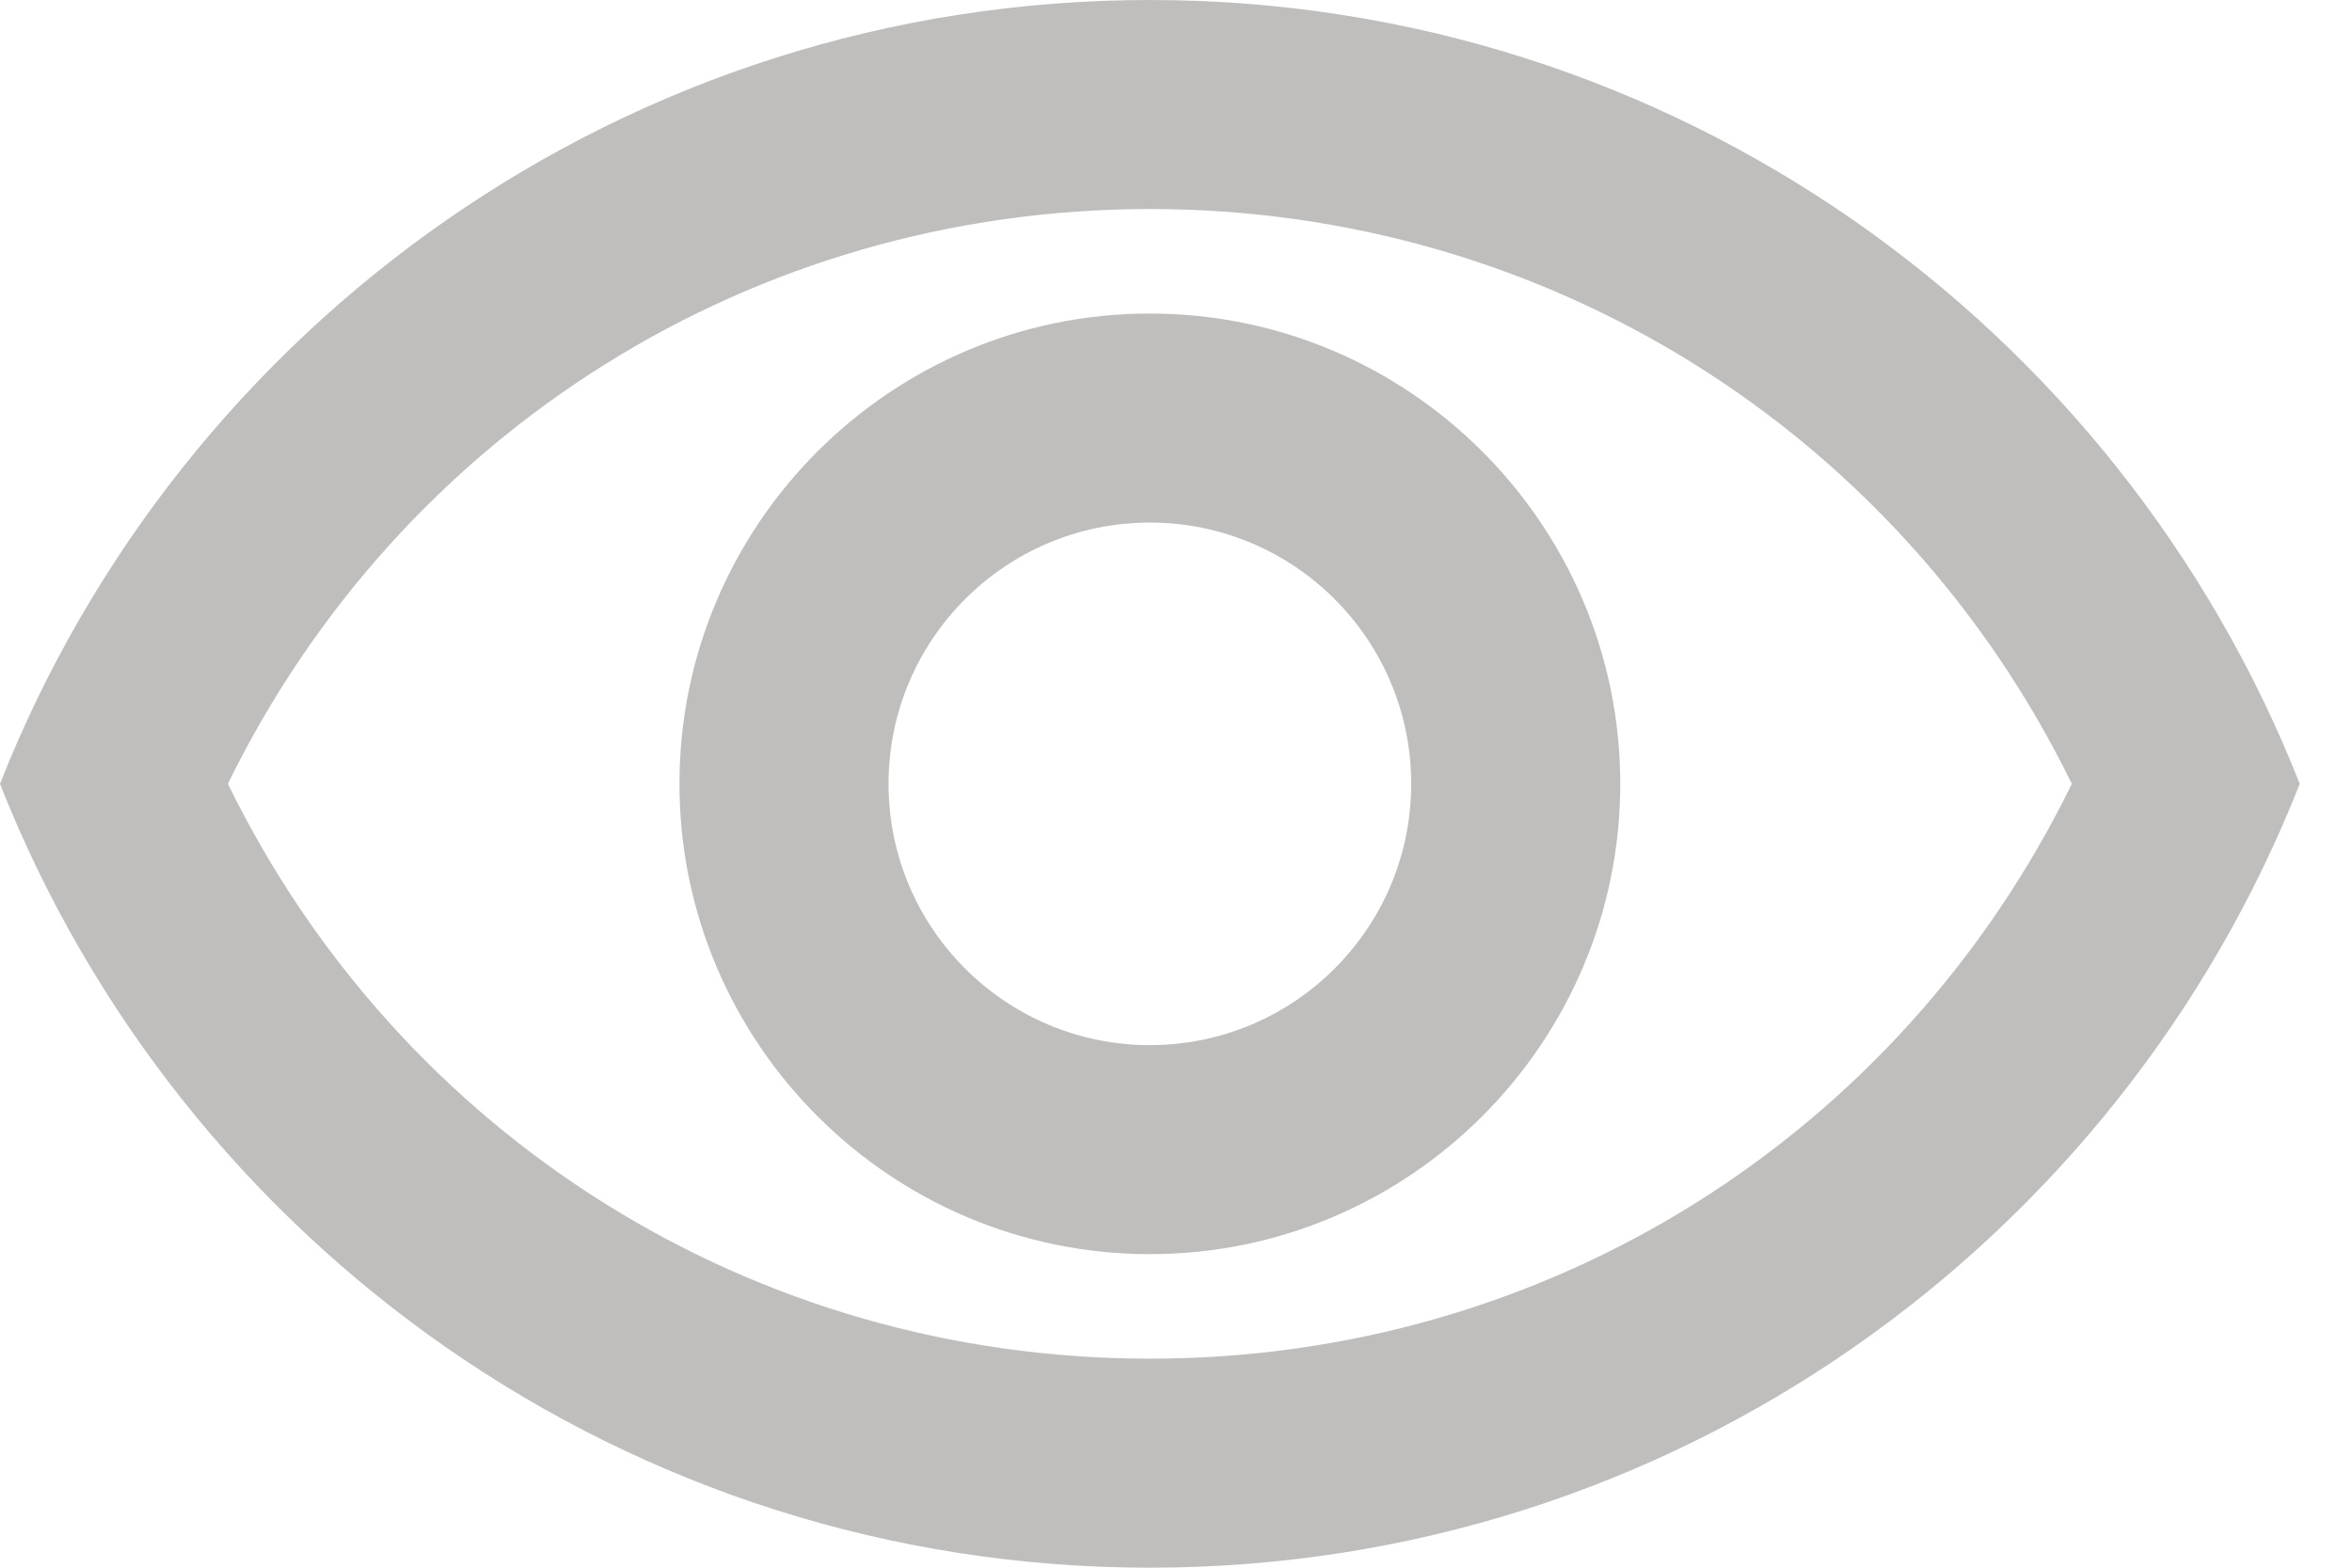 <svg width="18" height="12" viewBox="0 0 18 12" fill="none" xmlns="http://www.w3.org/2000/svg">
<path id="Vector" d="M8.8 1.6C11.832 1.6 14.536 3.304 15.856 6C14.536 8.696 11.84 10.4 8.8 10.4C5.76 10.4 3.064 8.696 1.744 6C3.064 3.304 5.768 1.6 8.8 1.6ZM8.8 0C4.8 0 1.384 2.488 0 6C1.384 9.512 4.8 12 8.8 12C12.8 12 16.216 9.512 17.6 6C16.216 2.488 12.8 0 8.8 0ZM8.8 4C9.904 4 10.8 4.896 10.8 6C10.8 7.104 9.904 8 8.8 8C7.696 8 6.8 7.104 6.8 6C6.8 4.896 7.696 4 8.8 4ZM8.8 2.4C6.816 2.4 5.2 4.016 5.2 6C5.2 7.984 6.816 9.6 8.8 9.6C10.784 9.6 12.4 7.984 12.4 6C12.4 4.016 10.784 2.4 8.8 2.4Z" fill="#C0BEBC"/>
</svg>

